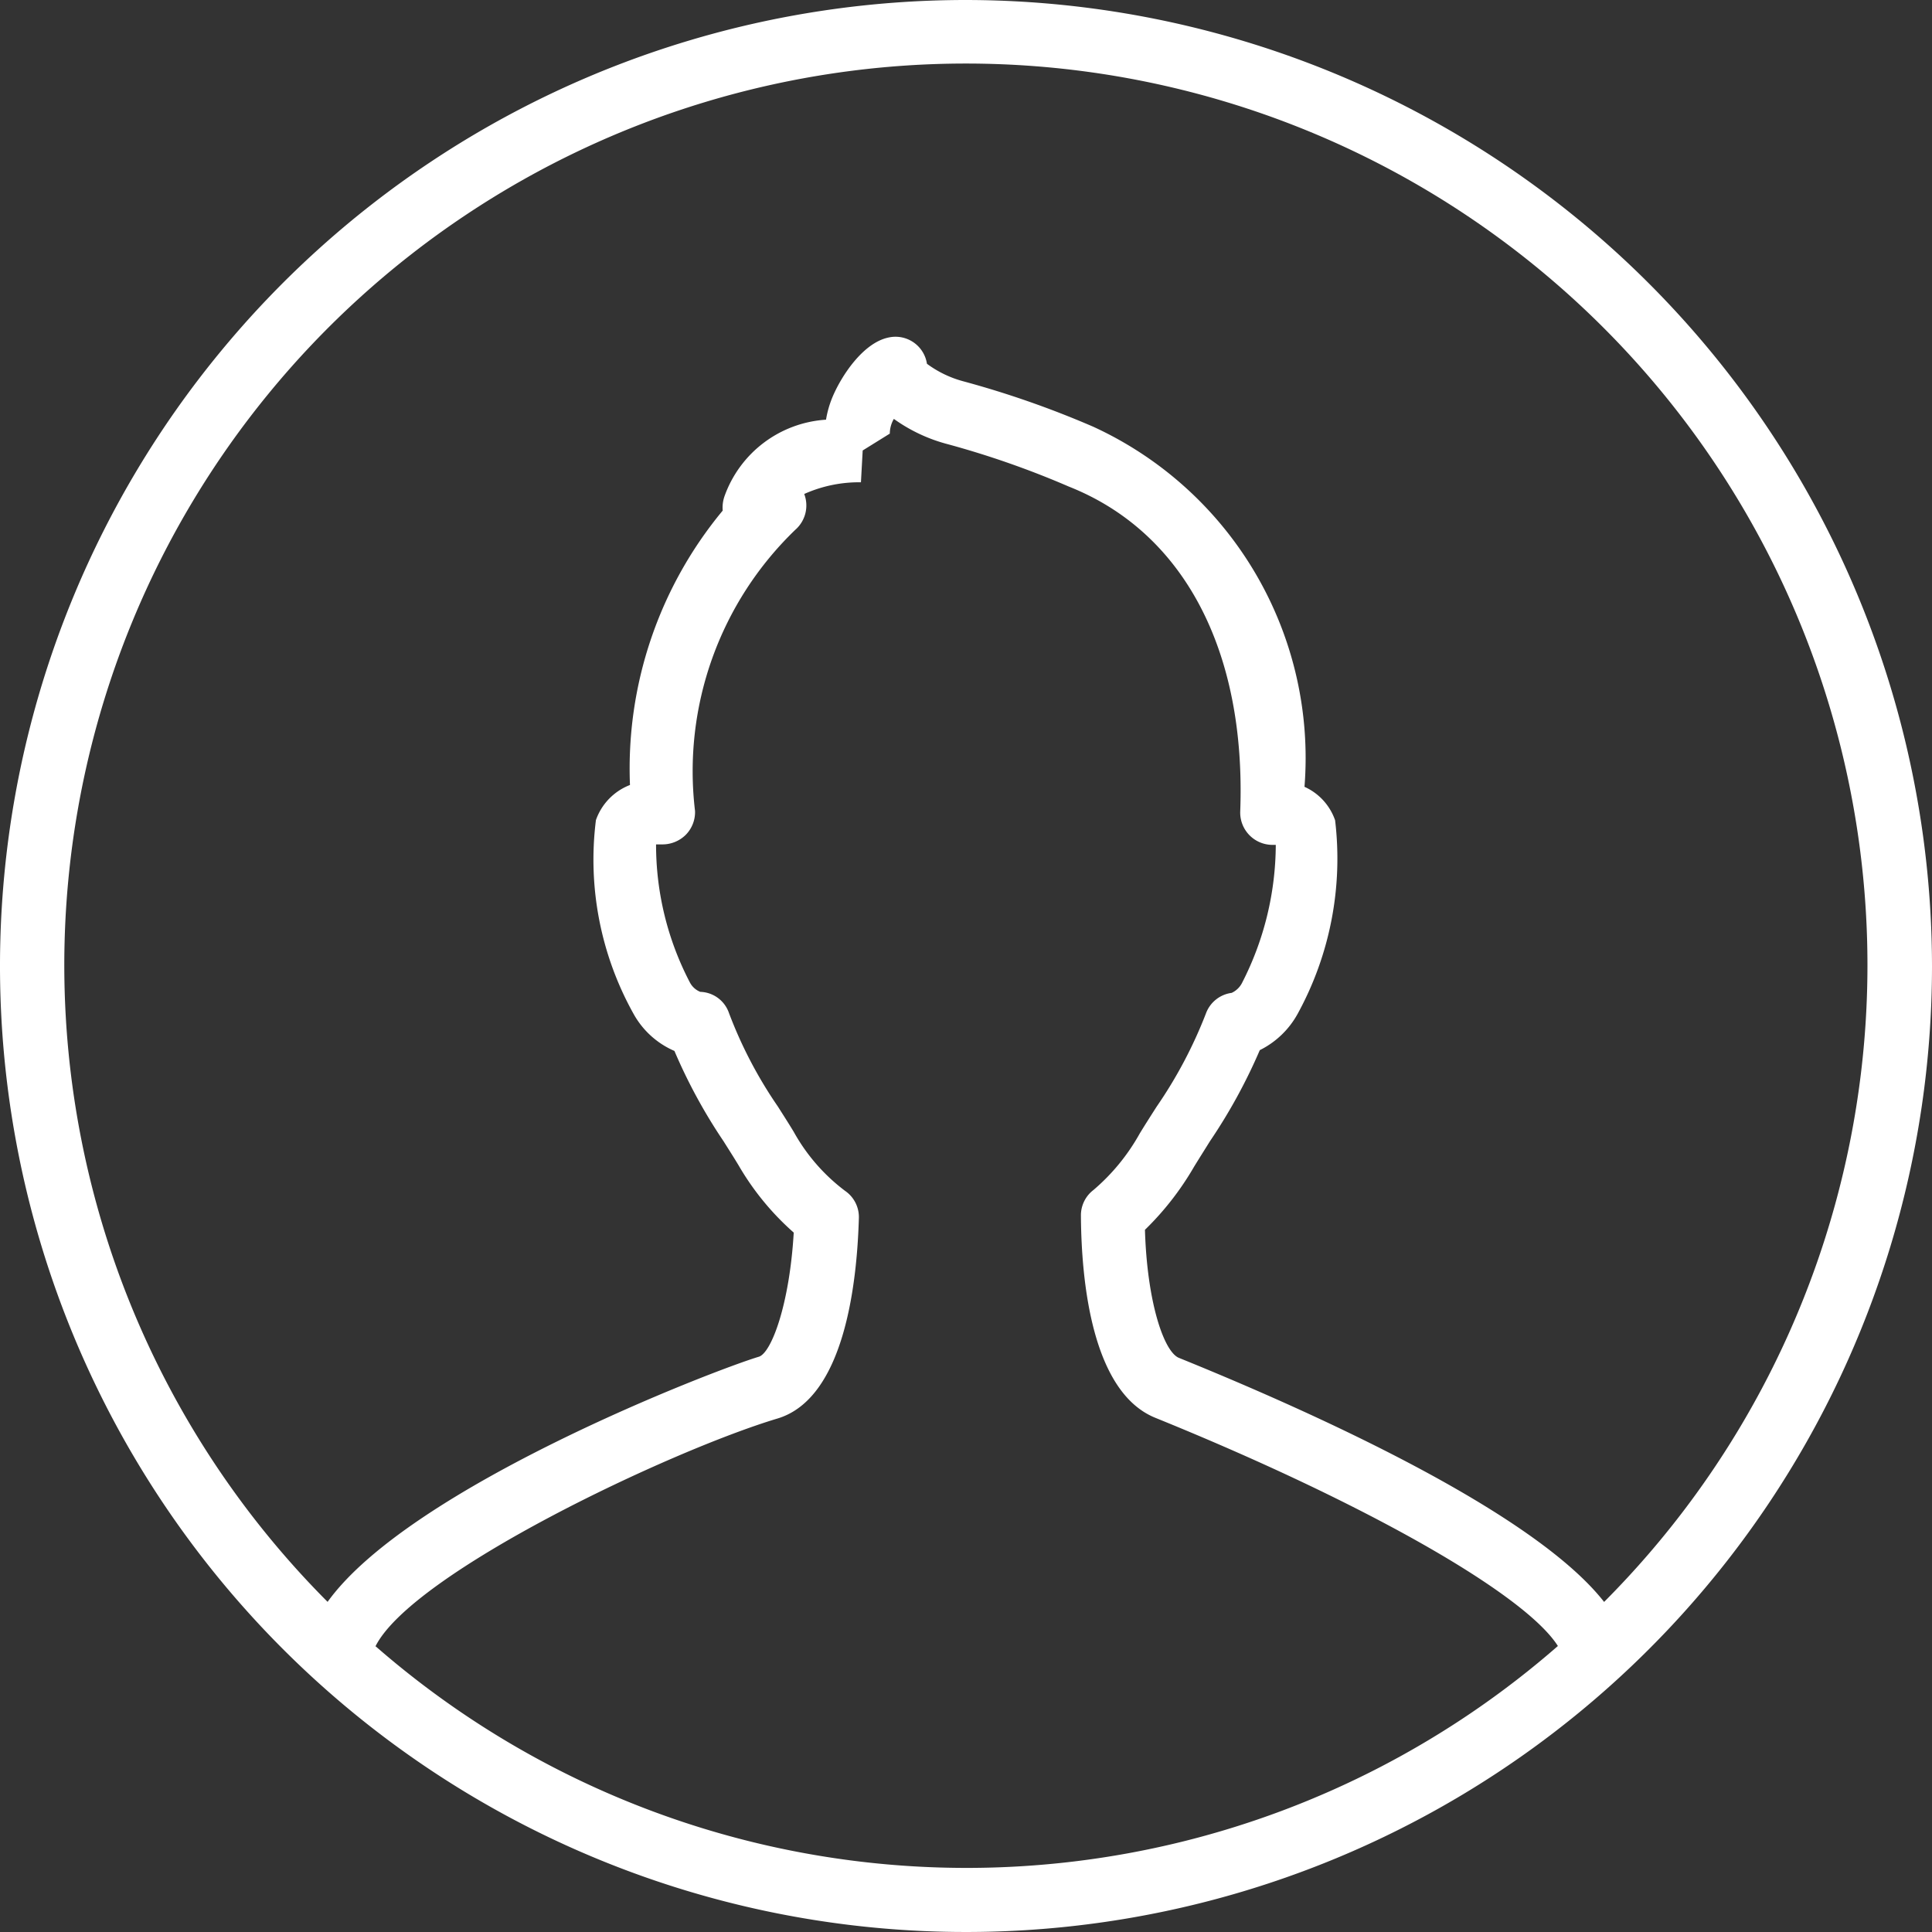 <svg xmlns="http://www.w3.org/2000/svg" width="24.292" height="24.292" viewBox="0 0 24.292 24.292">
  <rect x="0" y="0" width="24.292" height="24.292" fill="#333333" stroke="none"/>
  <path id="Path_18" data-name="Path 18" d="M152.146,140a12.146,12.146,0,1,0,12.146,12.146A12.16,12.16,0,0,0,152.146,140Zm-7.425,20.7c.462-.923,3.708-2.46,5.054-2.864.838-.251,1-1.685,1.024-2.519a.4.4,0,0,0-.174-.344,2.363,2.363,0,0,1-.645-.742c-.067-.111-.134-.215-.2-.319a5.484,5.484,0,0,1-.614-1.174.394.394,0,0,0-.361-.267.254.254,0,0,1-.129-.115,3.735,3.735,0,0,1-.427-1.739c.016,0,.04,0,.073,0a.416.416,0,0,0,.3-.12.406.406,0,0,0,.117-.3A4.214,4.214,0,0,1,150,146.661a.406.406,0,0,0,.112-.45,1.689,1.689,0,0,1,.713-.147l.022-.4.341-.212a.37.37,0,0,1,.051-.185,2.046,2.046,0,0,0,.666.315,11.319,11.319,0,0,1,1.534.536c1.444.572,2.23,2.061,2.155,4.085a.406.406,0,0,0,.4.42l.047,0a3.83,3.83,0,0,1-.427,1.741.276.276,0,0,1-.128.12.4.4,0,0,0-.324.261,5.671,5.671,0,0,1-.62,1.171c-.069.108-.14.219-.211.335a2.577,2.577,0,0,1-.583.712.4.4,0,0,0-.157.323c.005.809.134,2.216.936,2.541,2.637,1.069,4.646,2.214,5.061,2.869a11.3,11.3,0,0,1-14.86.008Zm15.45-.556c-.887-1.136-3.646-2.381-5.348-3.071-.189-.077-.4-.7-.427-1.61a3.667,3.667,0,0,0,.618-.794c.068-.111.135-.216.2-.321a6.9,6.9,0,0,0,.626-1.144,1.1,1.1,0,0,0,.475-.455,4.061,4.061,0,0,0,.472-2.435.719.719,0,0,0-.385-.421,4.583,4.583,0,0,0-2.657-4.528,12.033,12.033,0,0,0-1.63-.57,1.358,1.358,0,0,1-.46-.221.4.4,0,0,0-.479-.331c-.324.064-.6.487-.711.755a1.27,1.27,0,0,0-.079.279,1.453,1.453,0,0,0-1.277.964.433.433,0,0,0-.022.179,5.078,5.078,0,0,0-1.166,3.45.733.733,0,0,0-.428.441,3.978,3.978,0,0,0,.471,2.433,1.074,1.074,0,0,0,.516.47,6.761,6.761,0,0,0,.616,1.133c.063.1.127.2.191.306a3.4,3.4,0,0,0,.693.845c-.053.907-.282,1.514-.439,1.561-.551.165-4.379,1.633-5.422,3.082a11.336,11.336,0,1,1,16.051,0Z" transform="translate(-140 -140)" fill="#fff"/>
</svg>
